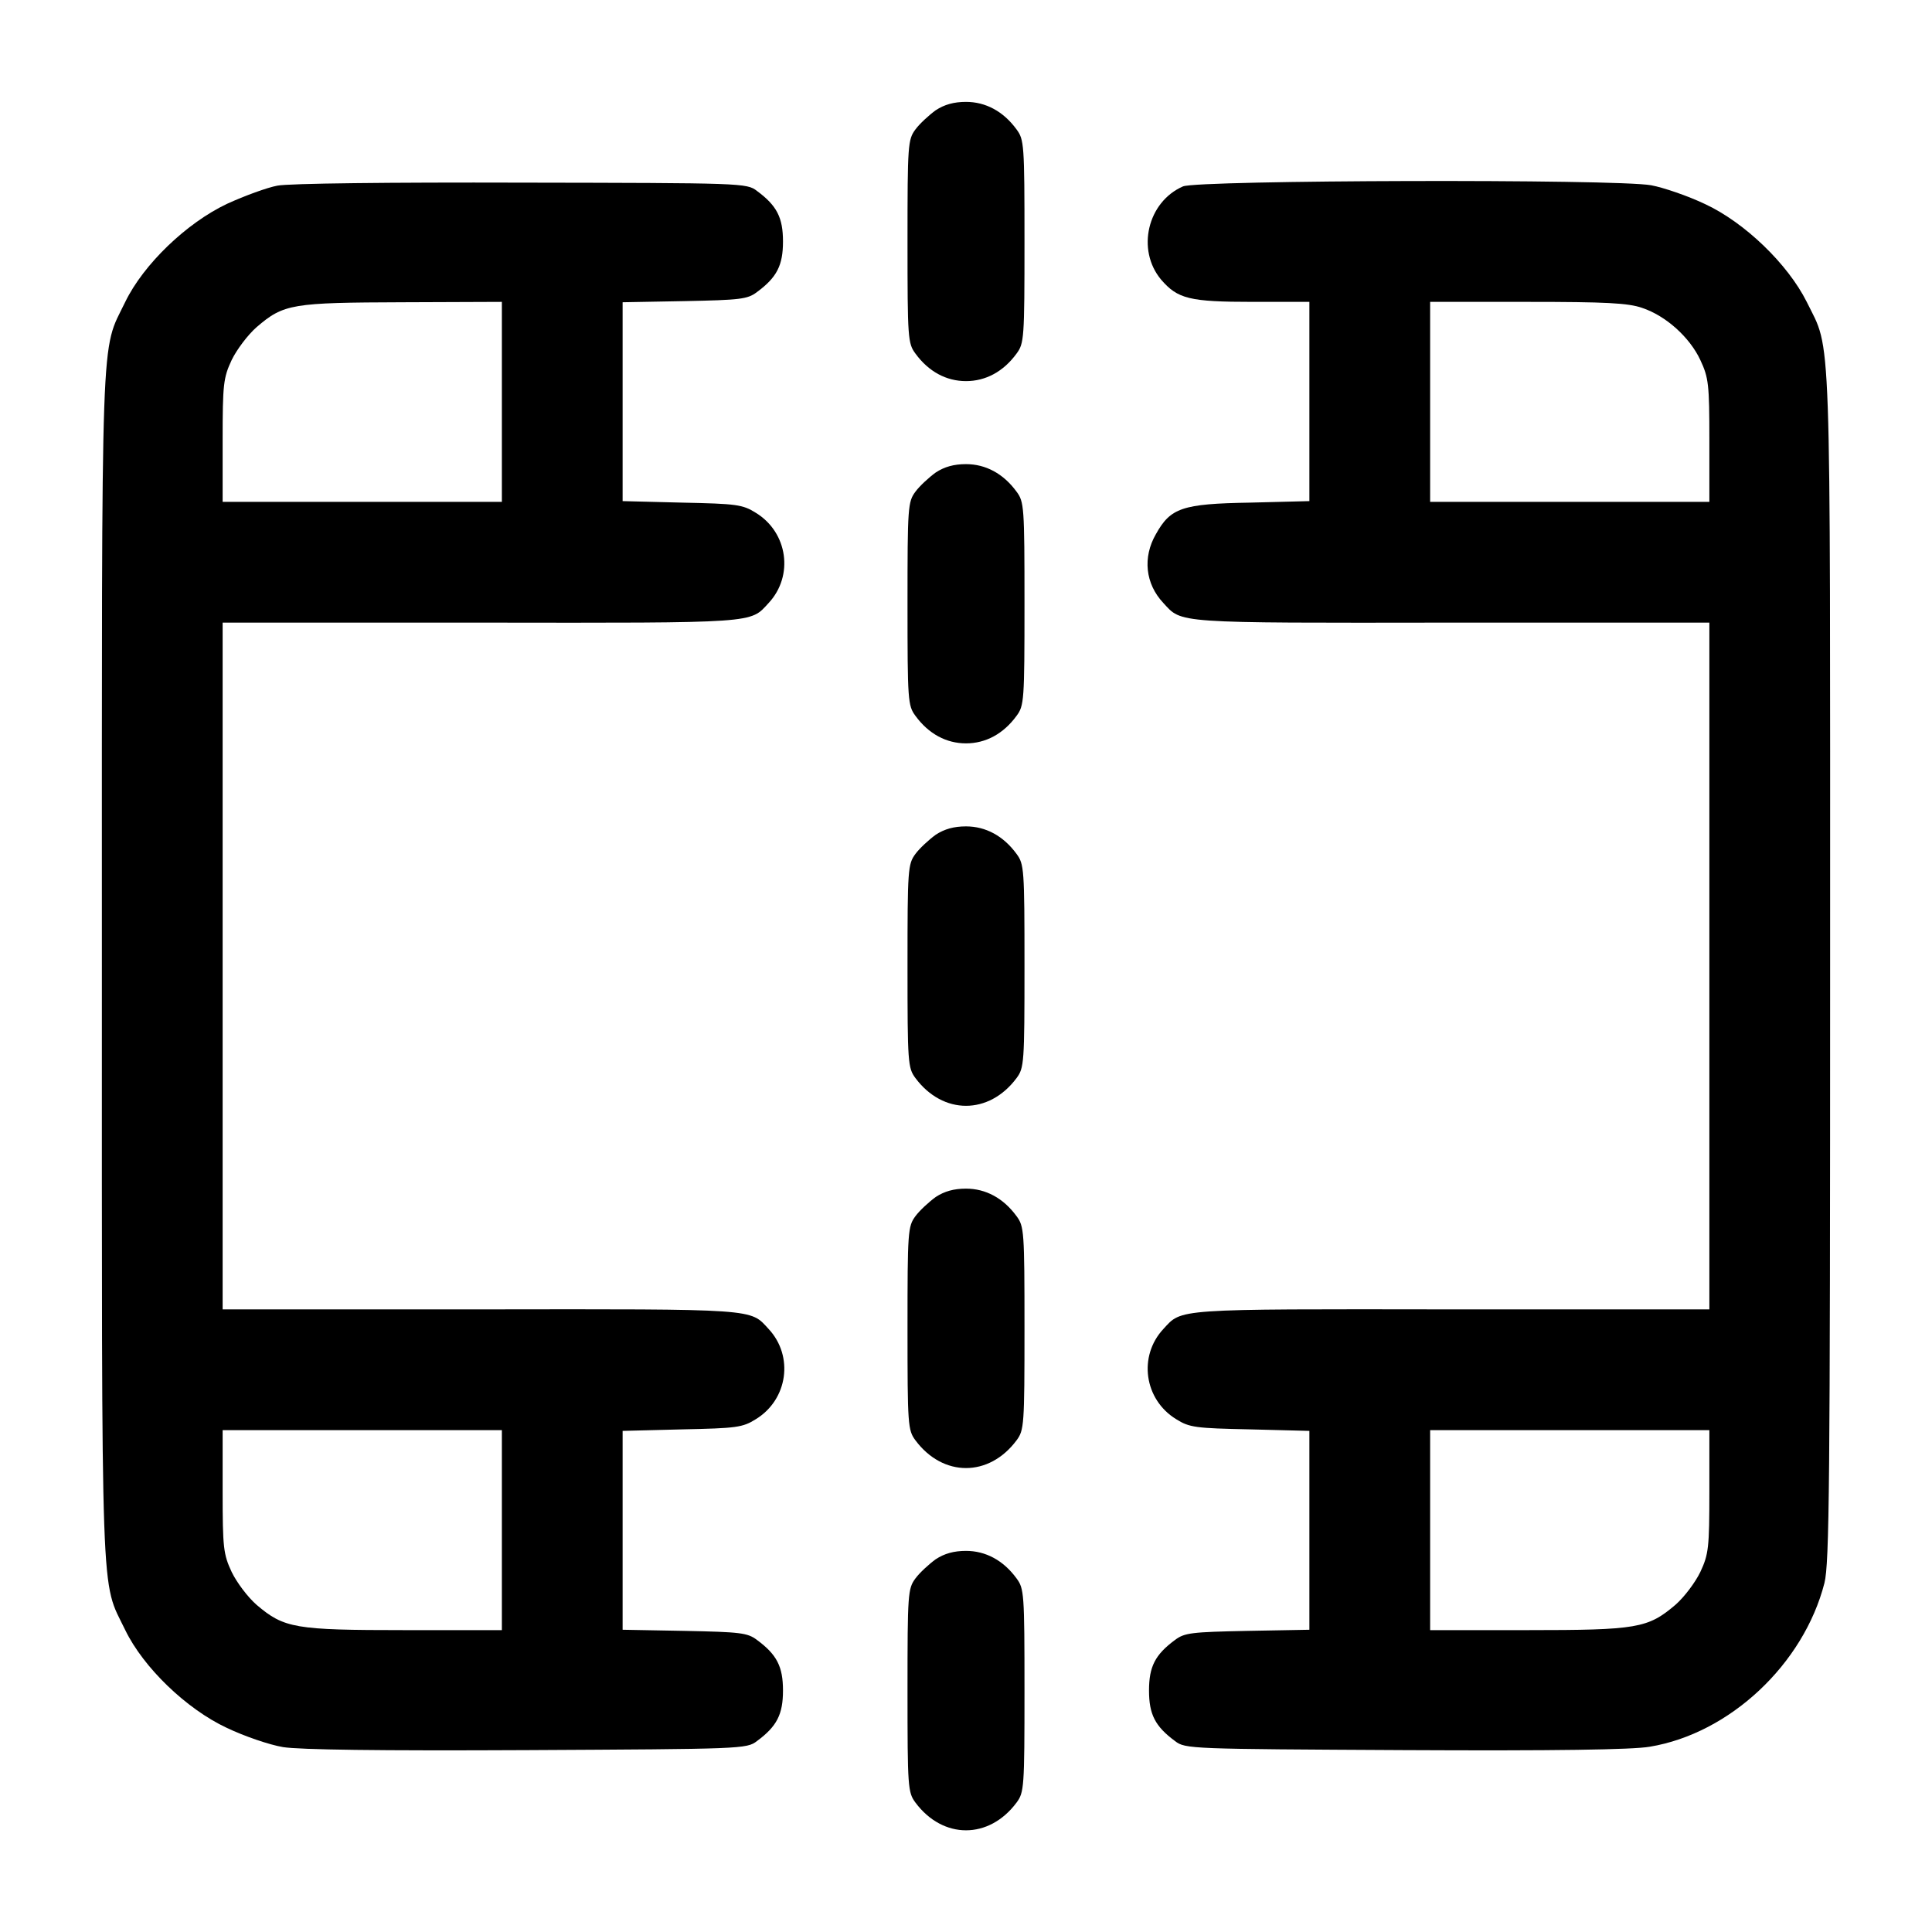 <?xml version="1.0" encoding="UTF-8" standalone="no"?> <svg xmlns="http://www.w3.org/2000/svg" version="1.0" width="512pt" height="512pt" viewBox="0 0 512 512" preserveAspectRatio="xMidYMid meet"><g transform="translate(0,512) scale(0.1,-0.1)" fill="#000000" stroke="none"><path d="M2480 4828 c-18 -13 -43 -36 -54 -51 -20 -27 -21 -40 -21 -297 0 -257 1 -270 21 -297 35 -48 82 -73 134 -73 52 0 99 25 134 73 20 27 21 40 21 297 0 257 -1 270 -21 297 -35 48 -82 73 -134 73 -32 0 -57 -7 -80 -22z"></path><path d="M735 4628 c-27 -5 -87 -27 -133 -48 -108 -51 -222 -161 -270 -260 -66 -137 -62 -25 -62 -1760 0 -1735 -4 -1623 62 -1760 48 -99 162 -209 269 -259 46 -22 113 -45 149 -51 44 -7 252 -10 647 -8 569 3 582 3 609 24 53 39 69 71 69 134 0 63 -16 95 -69 134 -25 19 -44 21 -192 24 l-164 3 0 264 0 263 158 4 c144 3 160 5 195 27 85 52 101 167 34 239 -50 54 -24 53 -762 52 l-685 0 0 910 0 910 685 0 c738 -1 712 -2 762 52 67 72 51 187 -34 239 -35 22 -51 24 -195 27 l-158 4 0 263 0 264 164 3 c148 3 167 5 192 24 53 39 69 71 69 134 0 63 -16 95 -69 134 -27 21 -38 21 -624 22 -348 1 -618 -2 -647 -8z m595 -573 l0 -265 -370 0 -370 0 0 163 c0 149 2 166 24 213 13 27 43 67 66 87 72 62 94 65 388 66 l262 1 0 -265z m0 -2990 l0 -265 -258 0 c-291 0 -319 5 -392 67 -24 21 -53 60 -66 87 -22 47 -24 64 -24 214 l0 162 370 0 370 0 0 -265z"></path><path d="M3135 4626 c-94 -41 -124 -168 -58 -247 44 -51 75 -59 243 -59 l150 0 0 -264 0 -264 -157 -4 c-181 -3 -211 -14 -250 -84 -35 -61 -28 -131 20 -182 50 -54 24 -53 762 -52 l685 0 0 -910 0 -910 -685 0 c-738 1 -712 2 -762 -52 -67 -72 -51 -187 34 -239 35 -22 51 -24 196 -27 l157 -4 0 -263 0 -264 -164 -3 c-148 -3 -167 -5 -192 -24 -53 -39 -69 -71 -69 -134 0 -63 16 -95 69 -134 27 -21 40 -21 609 -24 397 -2 603 1 649 9 212 35 408 219 463 434 13 53 15 254 15 1635 0 1736 4 1625 -62 1760 -50 100 -164 210 -269 259 -46 22 -111 44 -143 50 -93 17 -1202 14 -1241 -3z m1217 -322 c63 -21 126 -78 154 -138 22 -47 24 -64 24 -213 l0 -163 -370 0 -370 0 0 265 0 265 258 0 c208 0 267 -3 304 -16z m178 -3136 c0 -150 -2 -167 -24 -214 -13 -27 -42 -66 -66 -87 -73 -62 -101 -67 -392 -67 l-258 0 0 265 0 265 370 0 370 0 0 -162z"></path><path d="M2480 3868 c-18 -13 -43 -36 -54 -51 -20 -27 -21 -40 -21 -297 0 -257 1 -270 21 -297 35 -48 82 -73 134 -73 52 0 99 25 134 73 20 27 21 40 21 297 0 257 -1 270 -21 297 -35 48 -82 73 -134 73 -32 0 -57 -7 -80 -22z"></path><path d="M2480 2908 c-18 -13 -43 -36 -54 -51 -20 -27 -21 -40 -21 -297 0 -257 1 -270 21 -297 73 -98 195 -98 268 0 20 27 21 40 21 297 0 257 -1 270 -21 297 -35 48 -82 73 -134 73 -32 0 -57 -7 -80 -22z"></path><path d="M2480 1948 c-18 -13 -43 -36 -54 -51 -20 -27 -21 -40 -21 -297 0 -257 1 -270 21 -297 73 -98 195 -98 268 0 20 27 21 40 21 297 0 257 -1 270 -21 297 -35 48 -82 73 -134 73 -32 0 -57 -7 -80 -22z"></path><path d="M2480 988 c-18 -13 -43 -36 -54 -51 -20 -27 -21 -40 -21 -297 0 -257 1 -270 21 -297 73 -98 195 -98 268 0 20 27 21 40 21 297 0 257 -1 270 -21 297 -35 48 -82 73 -134 73 -32 0 -57 -7 -80 -22z"></path></g></svg> 
